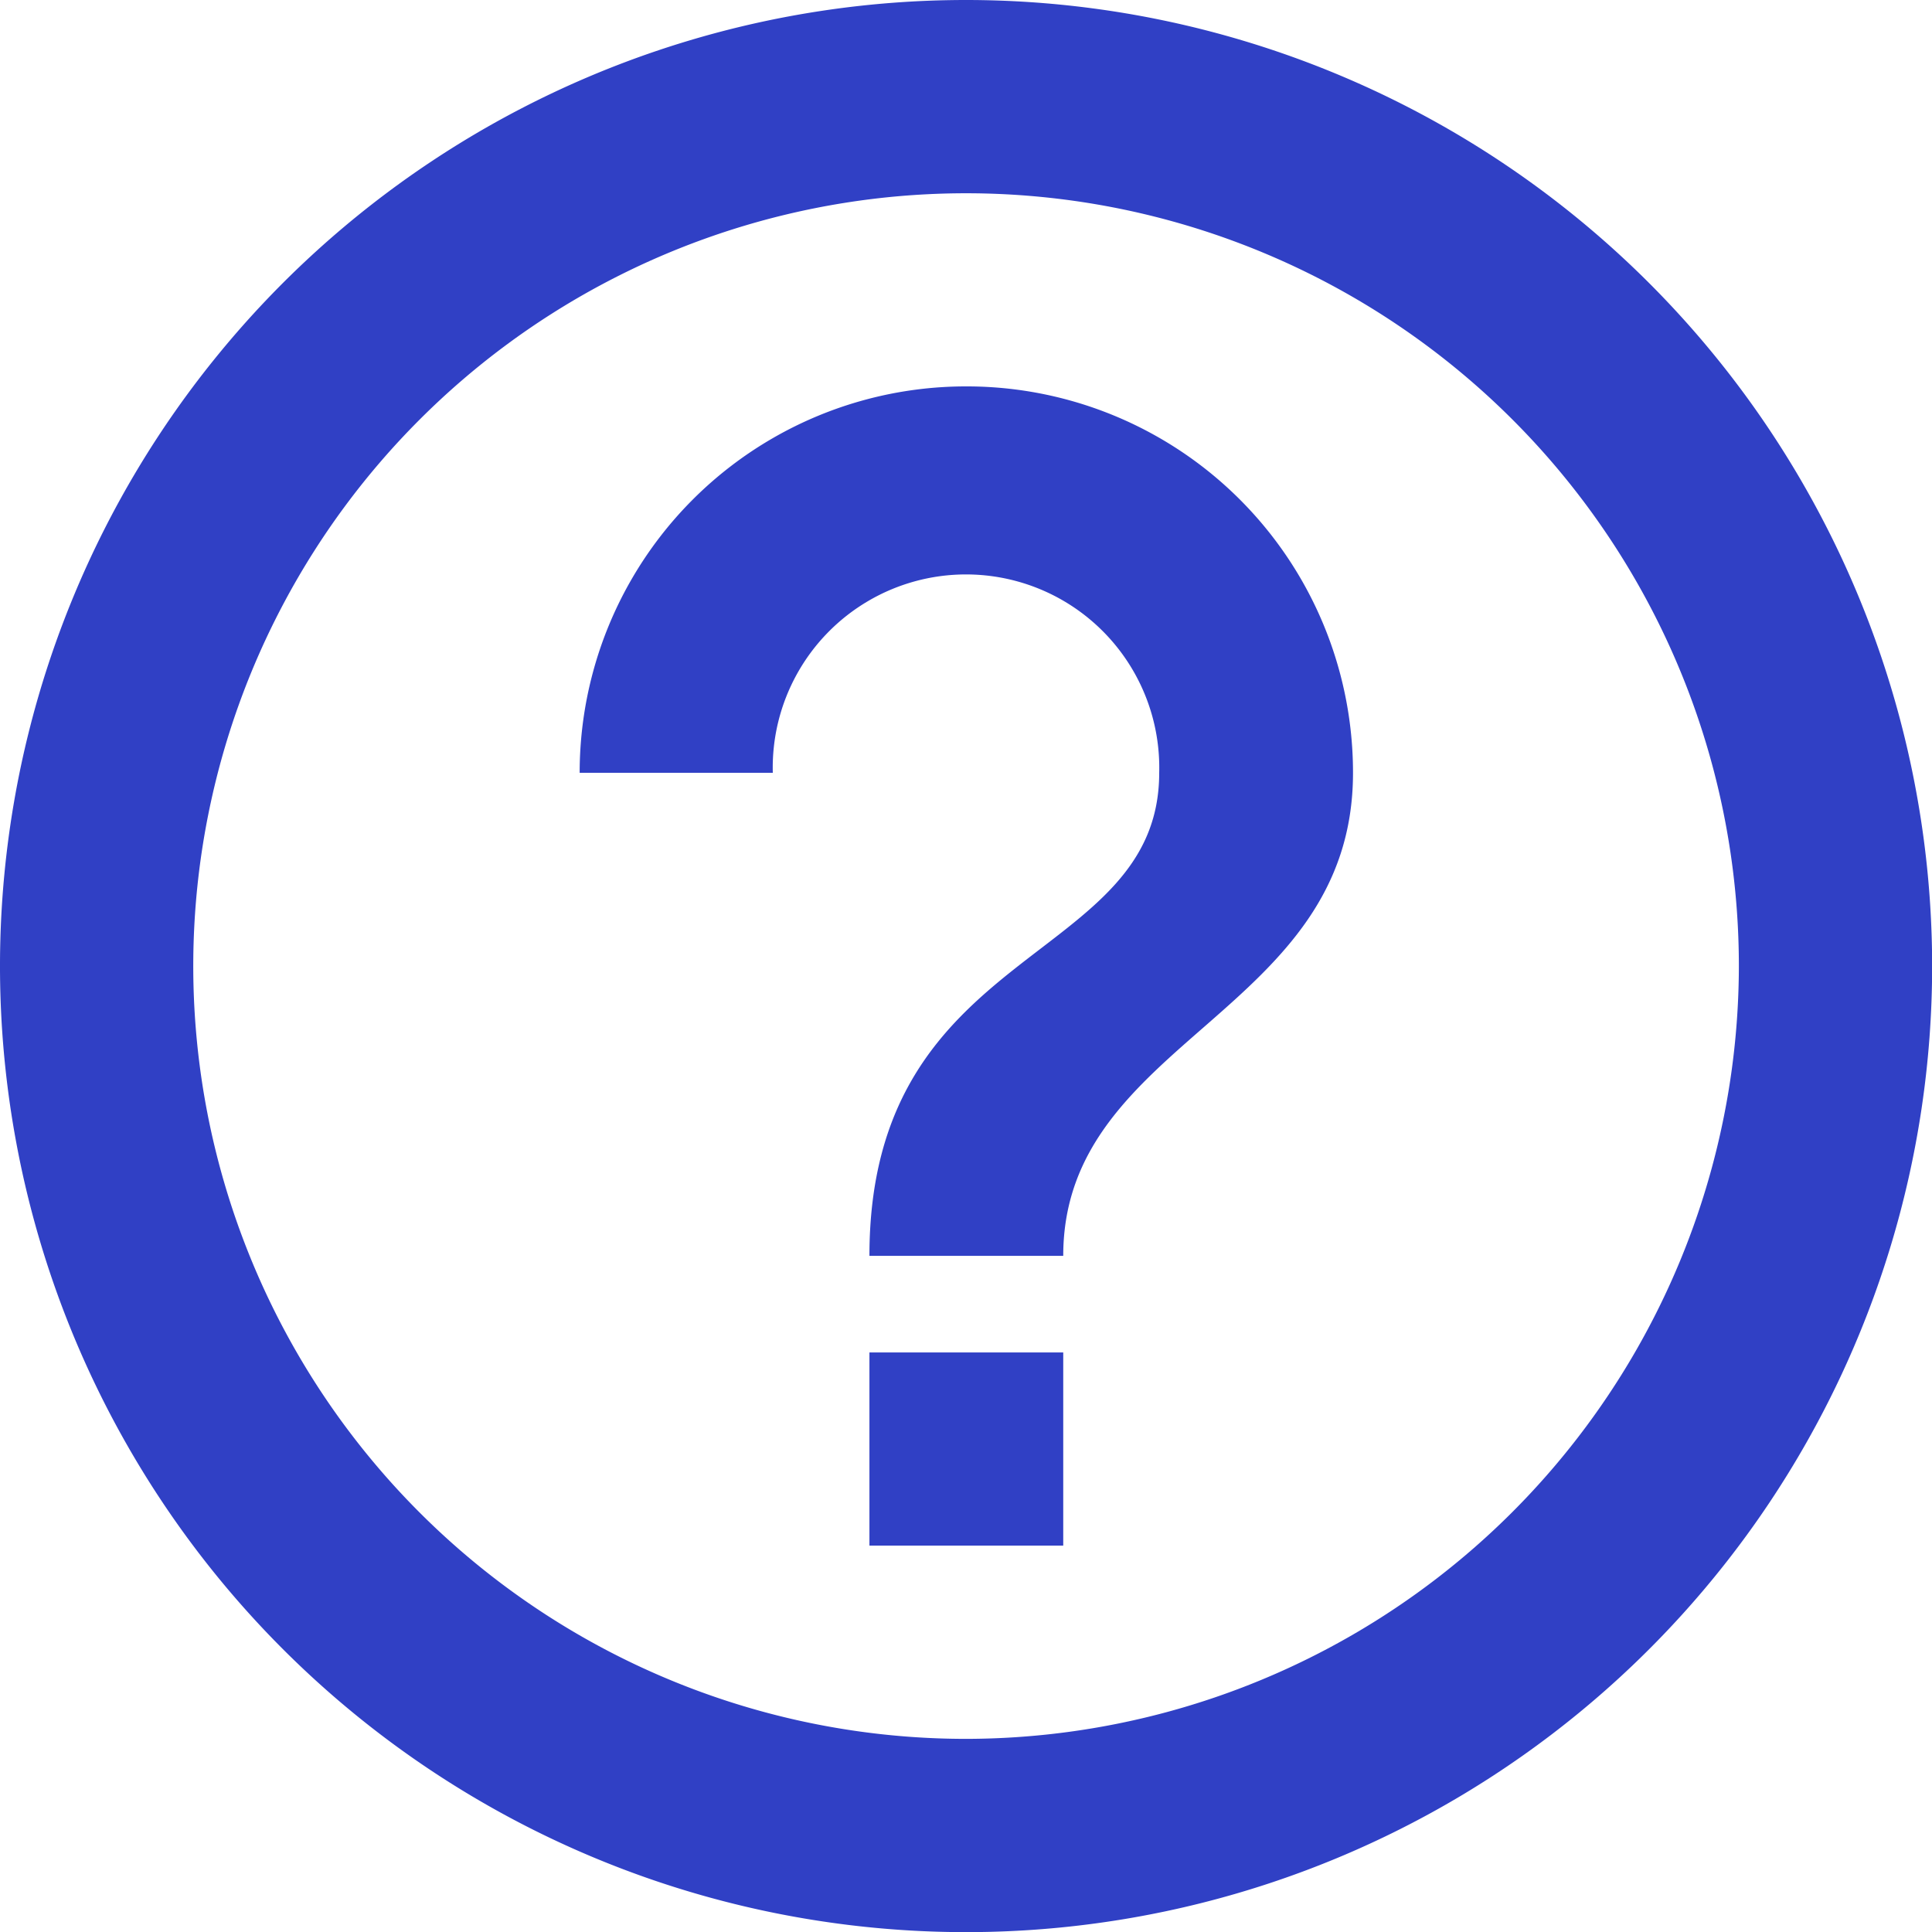 <svg xmlns="http://www.w3.org/2000/svg" width="14.355" height="14.355" viewBox="0 0 14.355 14.355">
  <defs>
    <style>
      .cls-1 {
        fill: #3040c5;
      }
    </style>
  </defs>
  <path id="Icon_material-help-outline" data-name="Icon material-help-outline" class="cls-1" d="M9.46,14.484H10.9V13.049H9.46ZM10.178,3a7.178,7.178,0,1,0,7.178,7.178A7.18,7.18,0,0,0,10.178,3Zm0,12.92a5.742,5.742,0,1,1,5.742-5.742A5.75,5.75,0,0,1,10.178,15.92Zm0-10.049A2.87,2.87,0,0,0,7.307,8.742H8.742a1.436,1.436,0,1,1,2.871,0c0,1.436-2.153,1.256-2.153,3.589H10.9c0-1.615,2.153-1.794,2.153-3.589A2.87,2.87,0,0,0,10.178,5.871Z" transform="translate(-3 -3)"/>
</svg>
